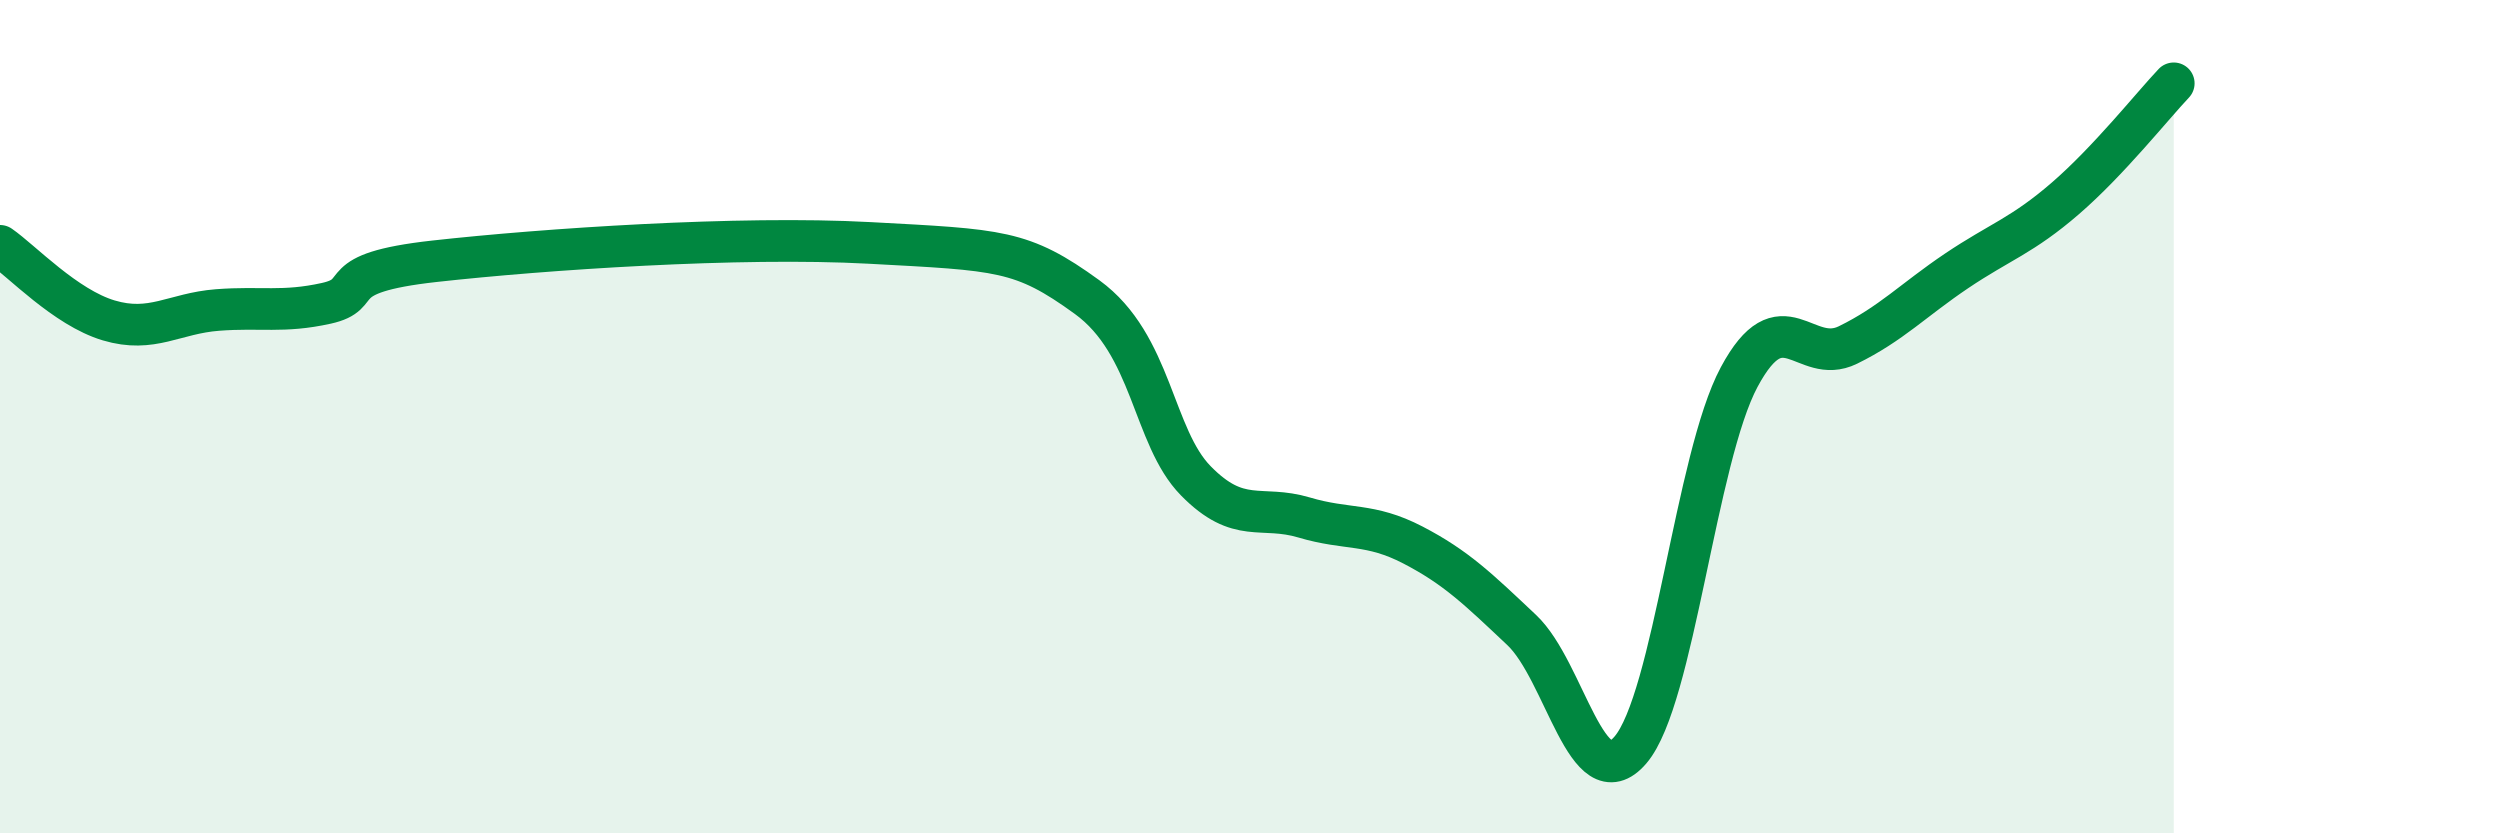 
    <svg width="60" height="20" viewBox="0 0 60 20" xmlns="http://www.w3.org/2000/svg">
      <path
        d="M 0,5.9 C 0.52,6.26 1.57,7.38 2.61,7.69 C 3.65,8 4.18,7.52 5.22,7.44 C 6.26,7.36 6.79,7.51 7.83,7.28 C 8.87,7.05 7.82,6.56 10.43,6.27 C 13.04,5.98 17.74,5.66 20.87,5.83 C 24,6 24.52,5.99 26.09,7.13 C 27.66,8.27 27.66,10.48 28.7,11.54 C 29.74,12.6 30.26,12.11 31.3,12.42 C 32.34,12.73 32.87,12.54 33.91,13.08 C 34.95,13.62 35.48,14.14 36.52,15.12 C 37.56,16.1 38.09,19.21 39.13,18 C 40.17,16.79 40.7,10.99 41.74,9.05 C 42.78,7.11 43.31,8.79 44.35,8.28 C 45.39,7.77 45.92,7.2 46.96,6.5 C 48,5.8 48.53,5.66 49.57,4.76 C 50.61,3.86 51.65,2.55 52.17,2L52.17 20L0 20Z"
        fill="#008740"
        opacity="0.1"
        stroke-linecap="round"
        stroke-linejoin="round"
      />
      <path
        d="M 0,5.9 C 0.52,6.26 1.57,7.38 2.61,7.69 C 3.65,8 4.18,7.52 5.22,7.44 C 6.26,7.36 6.79,7.51 7.83,7.28 C 8.87,7.05 7.82,6.56 10.43,6.27 C 13.04,5.98 17.74,5.66 20.87,5.83 C 24,6 24.52,5.99 26.09,7.13 C 27.66,8.27 27.66,10.48 28.7,11.54 C 29.74,12.6 30.26,12.11 31.3,12.42 C 32.34,12.73 32.87,12.54 33.91,13.08 C 34.95,13.62 35.48,14.14 36.52,15.12 C 37.56,16.1 38.09,19.21 39.13,18 C 40.17,16.79 40.7,10.99 41.74,9.05 C 42.78,7.11 43.31,8.79 44.35,8.28 C 45.39,7.77 45.92,7.2 46.96,6.5 C 48,5.8 48.53,5.66 49.57,4.76 C 50.61,3.86 51.65,2.55 52.17,2"
        stroke="#008740"
        stroke-width="1"
        fill="none"
        stroke-linecap="round"
        stroke-linejoin="round"
      />
    </svg>
  